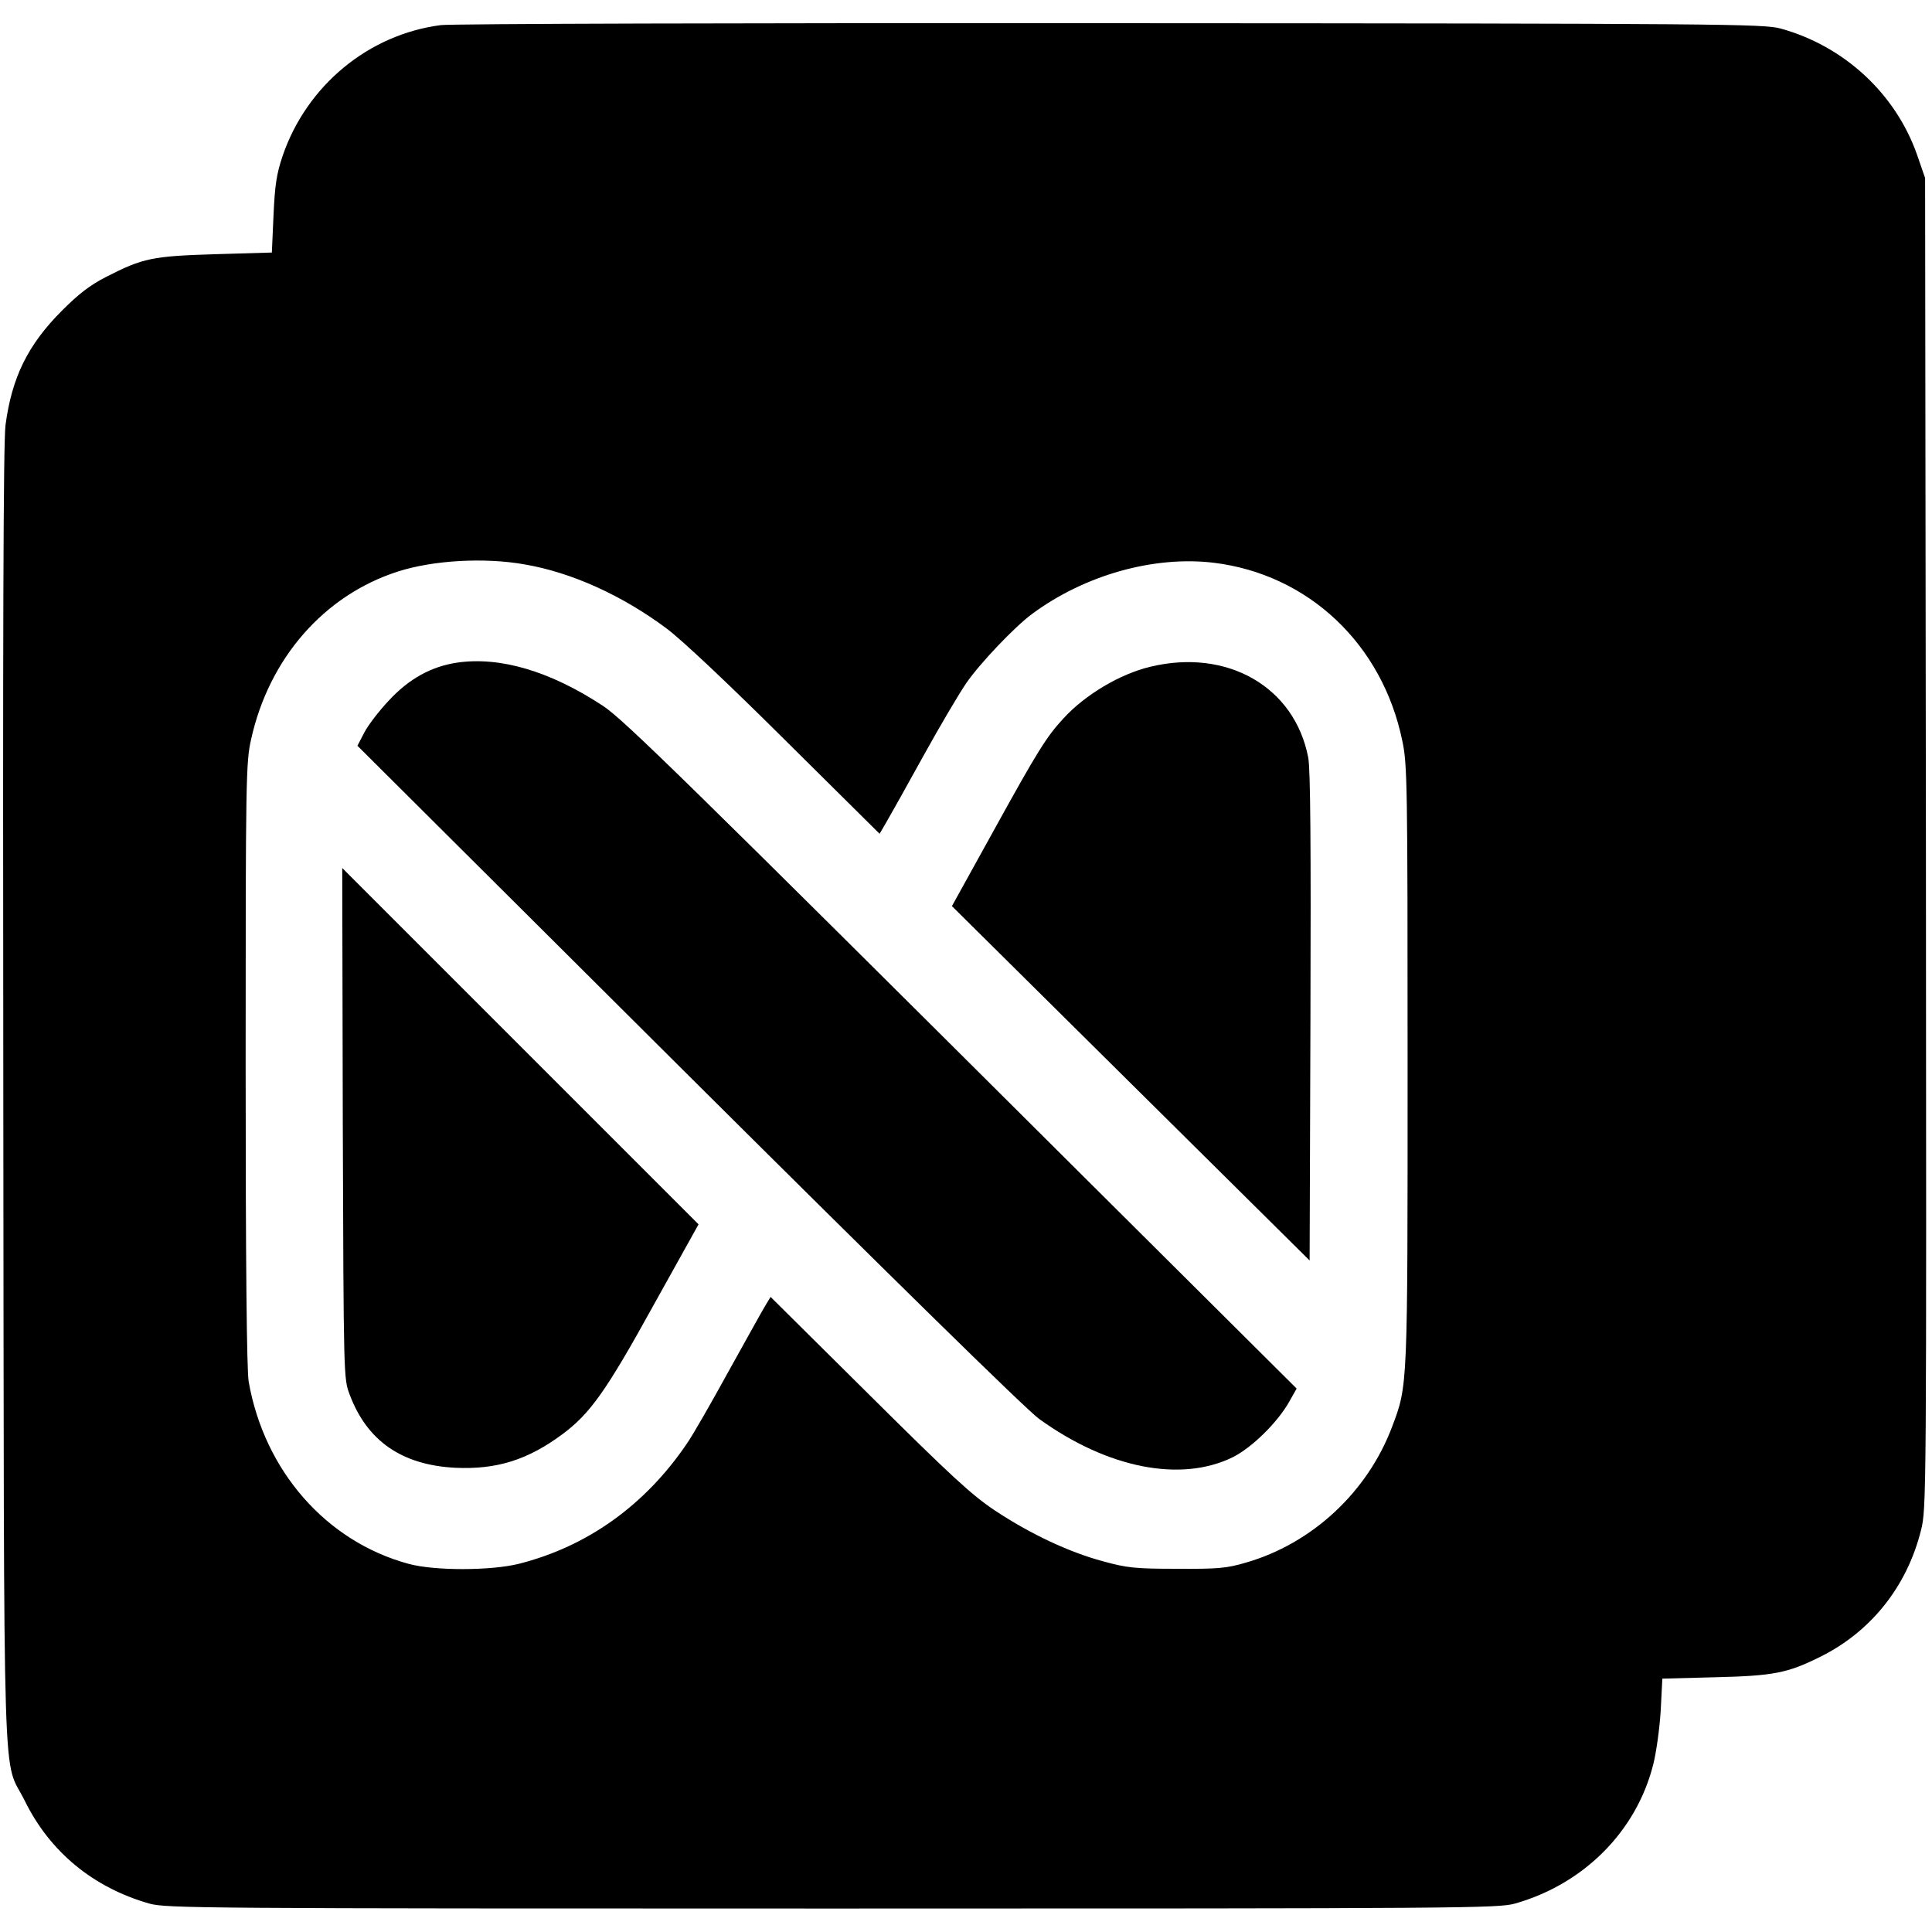 <?xml version="1.0" standalone="no"?>
<!DOCTYPE svg PUBLIC "-//W3C//DTD SVG 20010904//EN"
 "http://www.w3.org/TR/2001/REC-SVG-20010904/DTD/svg10.dtd">
<svg version="1.0" xmlns="http://www.w3.org/2000/svg"
 width="700pt" height="700pt" viewBox="0 0 700 700"
 preserveAspectRatio="xMidYMid meet">
<g transform="translate(0,700) scale(0.1,-0.1)"
fill="#000000" stroke="none">
<path d="M1597 6909 c-262 -34 -486 -219 -573 -474 -22 -65 -28 -105 -33 -215
l-6 -135 -205 -6 c-229 -7 -262 -14 -395 -82 -59 -30 -101 -63 -160 -122 -125
-125 -182 -243 -205 -415 -8 -60 -10 -766 -8 -2435 3 -2636 -4 -2384 78 -2550
91 -185 248 -314 451 -372 61 -17 179 -18 2474 -18 2295 0 2413 1 2474 18 250
71 440 262 501 504 11 43 23 130 27 194 l6 117 191 5 c211 5 262 15 379 73
185 91 316 255 367 459 20 79 20 107 18 2490 l-3 2410 -29 84 c-78 222 -265
395 -496 458 -61 16 -203 18 -2425 19 -1312 1 -2390 -2 -2428 -7z m304 -1954
c170 -29 353 -112 514 -232 54 -40 226 -202 431 -406 l341 -338 25 43 c14 24
74 131 133 238 59 107 130 227 156 265 49 71 174 203 239 251 191 141 441 211
658 185 343 -42 611 -295 683 -646 18 -84 19 -157 19 -1171 0 -1176 1 -1162
-56 -1313 -89 -237 -290 -424 -531 -493 -68 -20 -100 -23 -248 -22 -151 0
-181 3 -268 27 -123 33 -262 98 -392 184 -84 56 -157 123 -456 420 l-357 354
-20 -33 c-11 -18 -70 -125 -133 -238 -62 -113 -129 -230 -150 -260 -151 -223
-360 -373 -609 -436 -100 -25 -306 -26 -400 0 -298 81 -522 336 -579 660 -7
39 -11 431 -11 1150 0 1037 1 1095 20 1178 65 293 264 521 531 607 127 41 314
52 460 26z"/>
<path d="M1655 4599 c-92 -14 -173 -58 -246 -137 -35 -37 -75 -89 -89 -116
l-25 -48 1200 -1195 c732 -728 1227 -1214 1270 -1244 248 -179 513 -231 701
-139 69 34 164 127 206 203 l26 46 -787 783 c-1433 1427 -1651 1641 -1727
1691 -192 126 -373 179 -529 156z"/>
<path d="M4167 4584 c-109 -26 -235 -101 -313 -186 -62 -67 -93 -116 -254
-408 l-151 -273 648 -642 648 -642 3 881 c2 623 0 899 -8 941 -49 256 -293
397 -573 329z"/>
<path d="M1242 2930 c3 -924 3 -925 25 -983 63 -168 189 -255 382 -265 150 -7
262 28 388 121 101 75 159 156 332 470 l162 291 -646 646 -645 645 2 -925z"/>
</g>
</svg>
